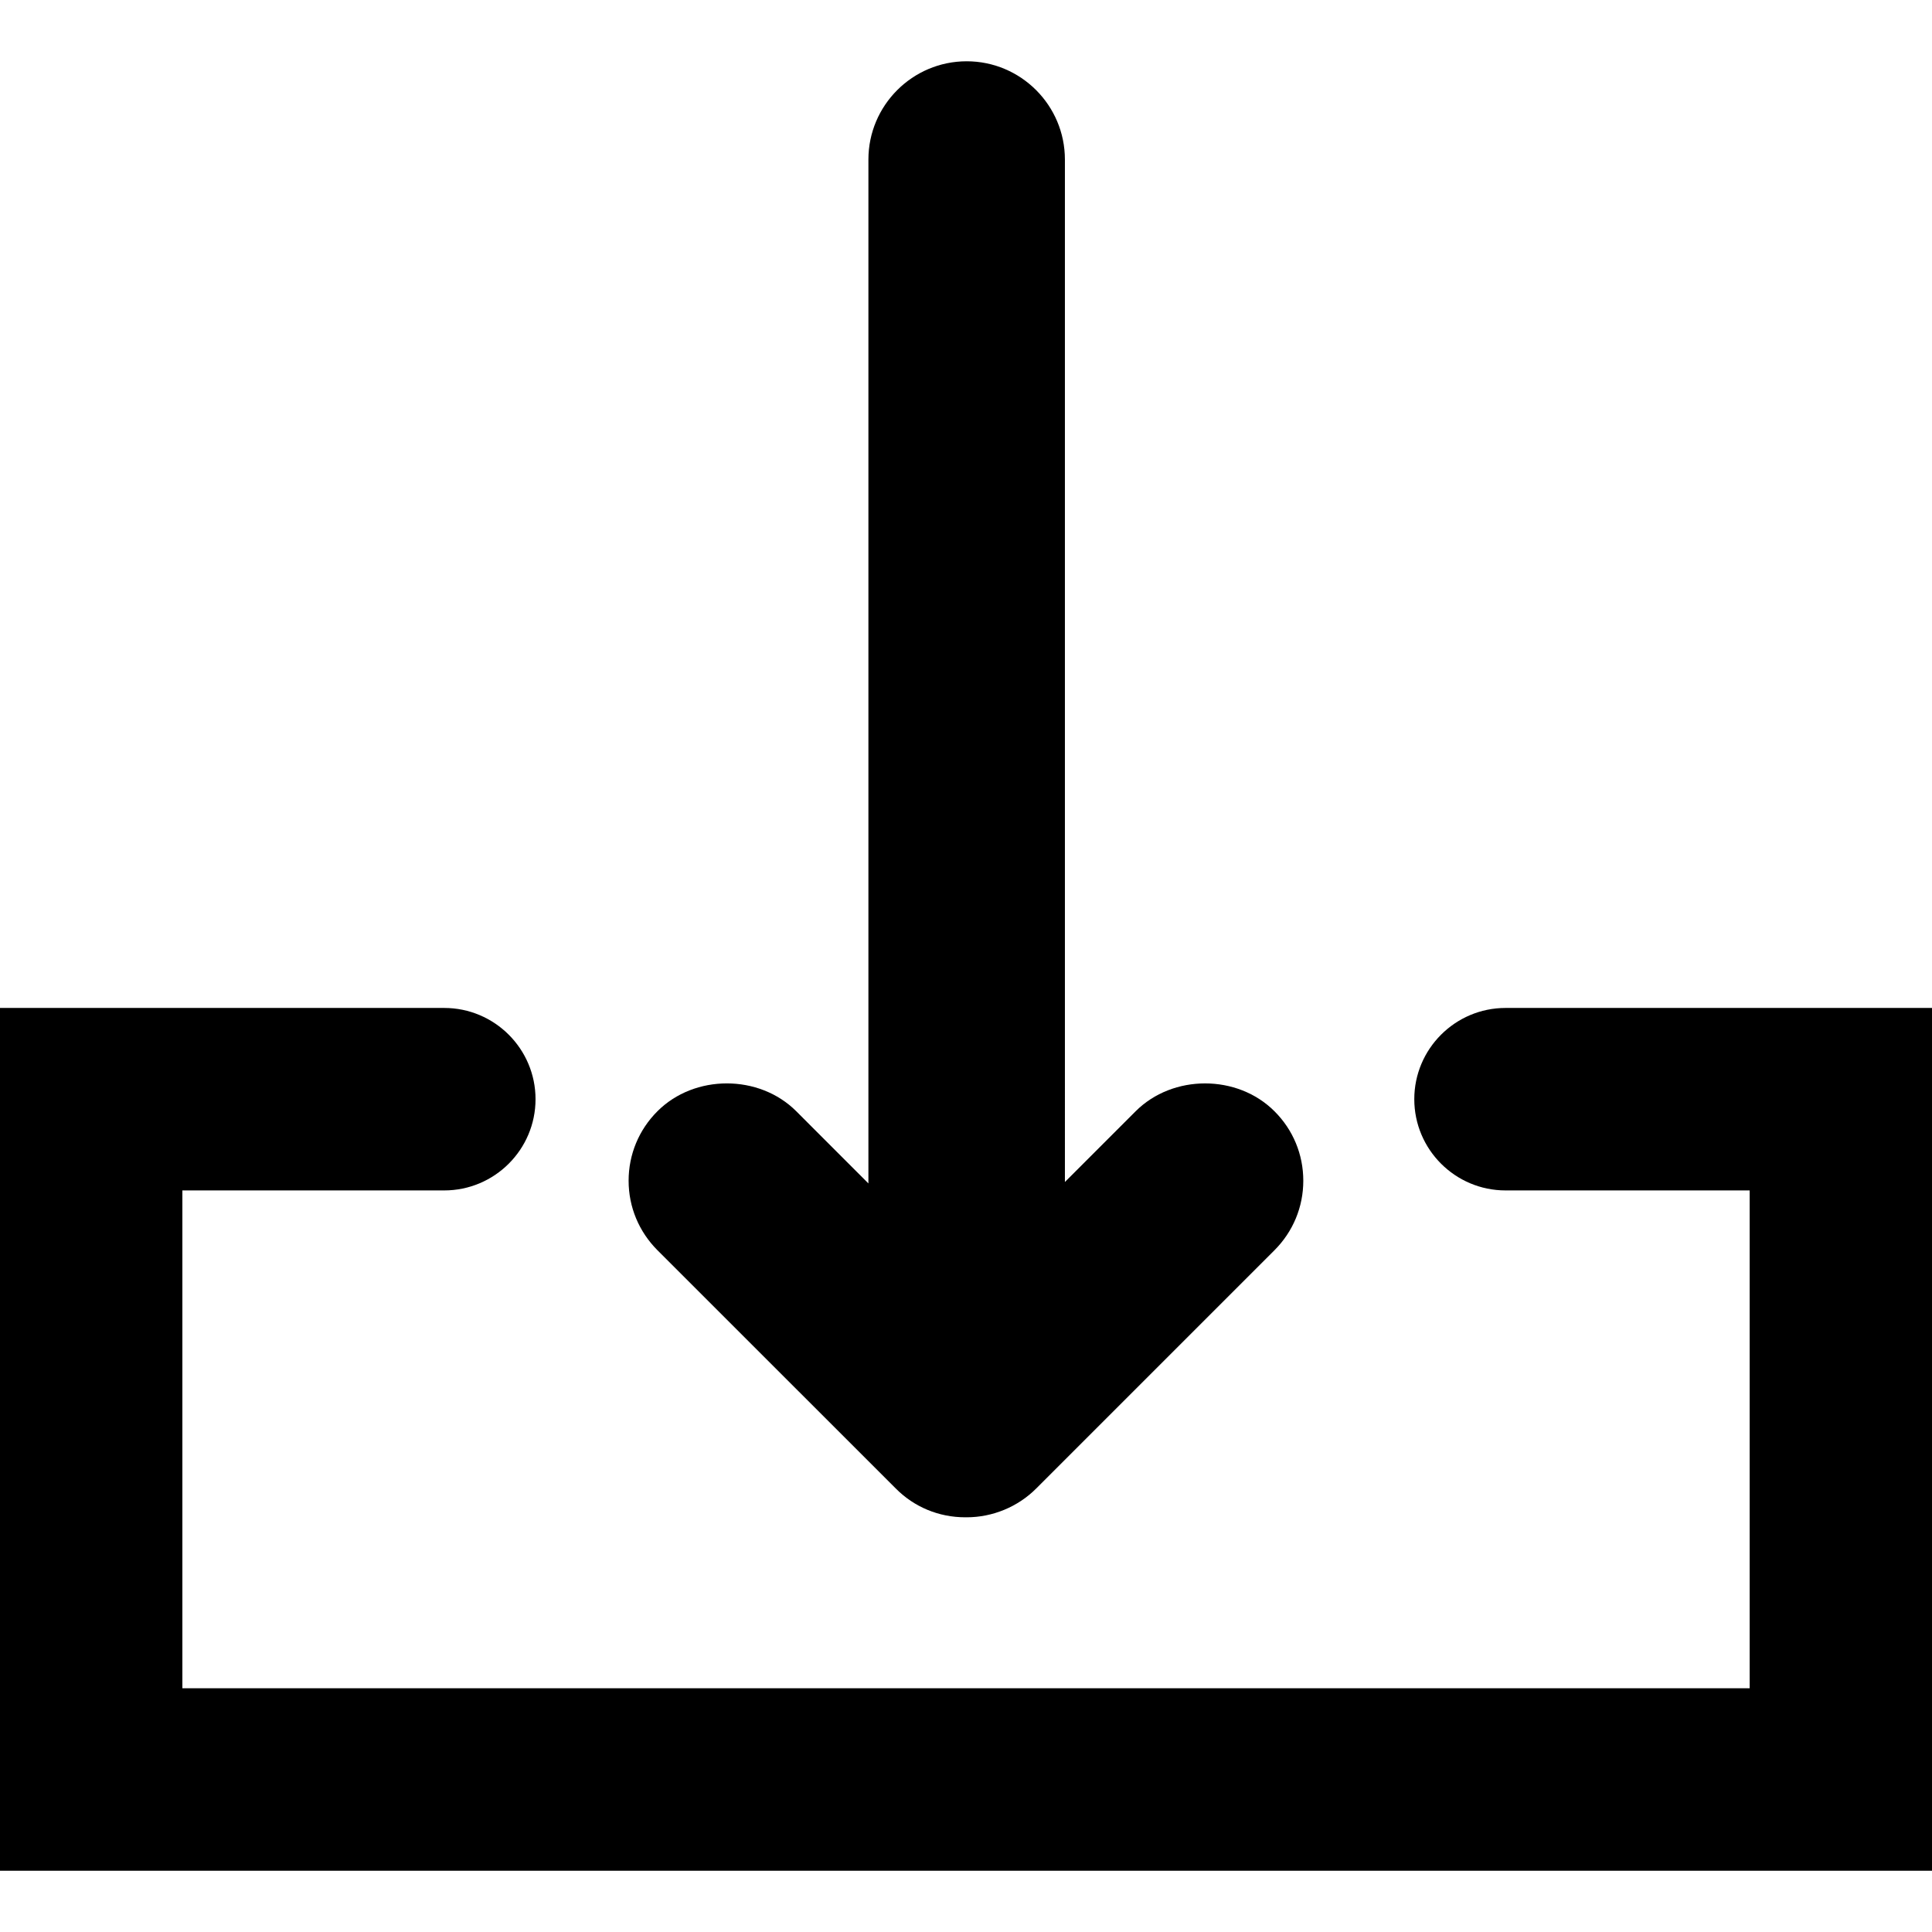<?xml version="1.0" encoding="iso-8859-1"?>
<!-- Uploaded to: SVG Repo, www.svgrepo.com, Generator: SVG Repo Mixer Tools -->
<!DOCTYPE svg PUBLIC "-//W3C//DTD SVG 1.1//EN" "http://www.w3.org/Graphics/SVG/1.1/DTD/svg11.dtd">
<svg fill="#000000" version="1.1" id="Capa_1" xmlns="http://www.w3.org/2000/svg" xmlns:xlink="http://www.w3.org/1999/xlink" 
	 width="800px" height="800px" viewBox="0 0 336.959 336.959"
	 xml:space="preserve">
<g>
	<g>
		<g>
			<path d="M262.584,175.796c-8.785,0-15.919,7.146-15.919,15.913c0,8.772,7.134,15.912,15.919,15.912h42.574v86.83H31.808v-86.83
				h45.669c8.785,0,15.925-7.14,15.925-15.912c0-8.768-7.14-15.913-15.925-15.913H0v150.475h336.959V175.796H262.584z"/>
		</g>
		<g>
			<path d="M156.224,259.599c3.222,3.255,7.527,5.032,12.127,5.032c0.036,0,0.087,0,0.123-0.006
				c0.036,0.006,0.087,0.006,0.123,0.006c4.507,0,8.917-1.813,12.105-5.002l41.584-41.583c3.236-3.243,5.02-7.536,5.02-12.118
				c0-4.575-1.783-8.887-5.032-12.117c-6.467-6.474-17.726-6.474-24.211,0.006l-12.334,12.334V27.826
				c0-9.452-7.687-17.138-17.132-17.138s-17.138,7.686-17.138,17.138v178.576l-12.586-12.592c-6.47-6.474-17.741-6.474-24.208,0
				c-3.239,3.23-5.029,7.542-5.029,12.117c0,4.582,1.79,8.869,5.023,12.118L156.224,259.599z"/>
		</g>
	</g>
</g>
</svg>